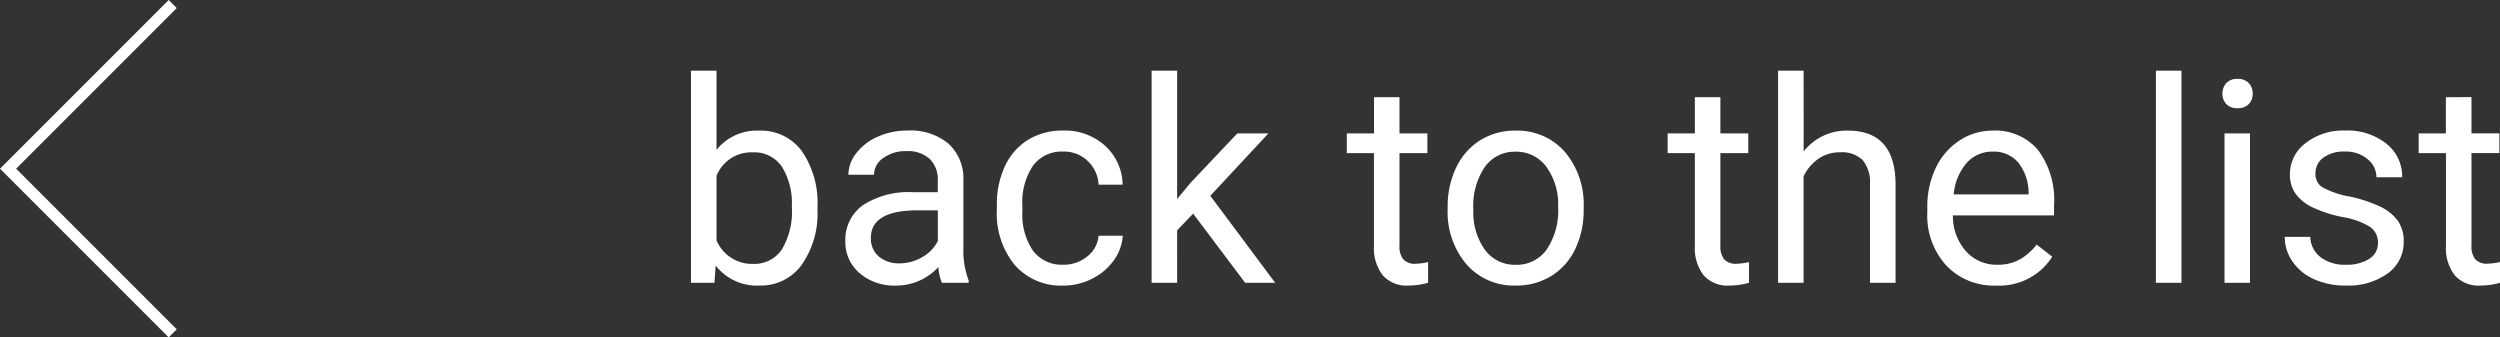 <svg xmlns="http://www.w3.org/2000/svg" width="141.445" height="19.088" viewBox="0 0 141.445 19.088">
  <rect x="0" y="0" width="141.445" height="19.088" fill="#333333" stroke="none"/>
  <g id="グループ_22" data-name="グループ 22" transform="translate(-1163 -1474)">
    <path id="パス_2" data-name="パス 2" d="M8.25-4.133A5.026,5.026,0,0,1,7.359-1.02,2.846,2.846,0,0,1,4.969.156,2.947,2.947,0,0,1,2.492-.977L2.422,0H1.094V-12H2.539v4.477A2.93,2.93,0,0,1,4.953-8.609,2.863,2.863,0,0,1,7.371-7.445,5.177,5.177,0,0,1,8.25-4.258ZM6.8-4.3a3.906,3.906,0,0,0-.57-2.281,1.888,1.888,0,0,0-1.641-.8A2.122,2.122,0,0,0,2.539-6.055V-2.4A2.181,2.181,0,0,0,4.609-1.07a1.878,1.878,0,0,0,1.617-.8A4.153,4.153,0,0,0,6.8-4.3ZM15.289,0a3.036,3.036,0,0,1-.2-.891A3.225,3.225,0,0,1,12.68.156a2.984,2.984,0,0,1-2.051-.707,2.287,2.287,0,0,1-.8-1.793,2.39,2.39,0,0,1,1-2.051,4.733,4.733,0,0,1,2.824-.73h1.406v-.664A1.623,1.623,0,0,0,14.609-7a1.821,1.821,0,0,0-1.336-.449,2.107,2.107,0,0,0-1.3.391,1.151,1.151,0,0,0-.523.945H10a2,2,0,0,1,.449-1.223,3.066,3.066,0,0,1,1.219-.934,4.1,4.1,0,0,1,1.691-.344,3.342,3.342,0,0,1,2.289.73,2.635,2.635,0,0,1,.859,2.012v3.891a4.757,4.757,0,0,0,.3,1.852V0Zm-2.4-1.1a2.54,2.54,0,0,0,1.289-.352,2.127,2.127,0,0,0,.883-.914V-4.1H13.93q-2.656,0-2.656,1.555a1.316,1.316,0,0,0,.453,1.063A1.742,1.742,0,0,0,12.891-1.1Zm9.273.078a2.082,2.082,0,0,0,1.352-.469,1.649,1.649,0,0,0,.641-1.172h1.367a2.621,2.621,0,0,1-.5,1.383,3.293,3.293,0,0,1-1.23,1.047,3.55,3.55,0,0,1-1.629.391A3.482,3.482,0,0,1,19.418-1,4.59,4.59,0,0,1,18.4-4.148v-.242a5.089,5.089,0,0,1,.453-2.2,3.451,3.451,0,0,1,1.3-1.492,3.7,3.7,0,0,1,2-.531,3.39,3.39,0,0,1,2.363.852,3.043,3.043,0,0,1,1,2.211H24.156a1.992,1.992,0,0,0-.621-1.348,1.932,1.932,0,0,0-1.379-.527,2.023,2.023,0,0,0-1.707.793,3.724,3.724,0,0,0-.605,2.293v.273a3.65,3.65,0,0,0,.6,2.25A2.033,2.033,0,0,0,22.164-1.023Zm7.344-2.891-.906.945V0H27.156V-12H28.6v7.258l.773-.93,2.633-2.781h1.758L30.477-4.922,34.148,0h-1.7ZM41.18-10.5v2.047h1.578v1.117H41.18v5.242a1.171,1.171,0,0,0,.211.762.888.888,0,0,0,.719.254,3.5,3.5,0,0,0,.688-.094V0a4.19,4.19,0,0,1-1.109.156A1.8,1.8,0,0,1,40.227-.43a2.517,2.517,0,0,1-.492-1.664V-7.336H38.2V-8.453h1.539V-10.5Zm2.727,6.2a4.993,4.993,0,0,1,.488-2.234A3.643,3.643,0,0,1,45.754-8.07a3.7,3.7,0,0,1,1.988-.539,3.565,3.565,0,0,1,2.793,1.2A4.6,4.6,0,0,1,51.6-4.234v.1a5.036,5.036,0,0,1-.473,2.215A3.589,3.589,0,0,1,49.777-.391a3.743,3.743,0,0,1-2.02.547,3.556,3.556,0,0,1-2.785-1.2A4.575,4.575,0,0,1,43.906-4.2Zm1.453.172a3.616,3.616,0,0,0,.652,2.258,2.088,2.088,0,0,0,1.746.852,2.075,2.075,0,0,0,1.75-.863A3.955,3.955,0,0,0,50.156-4.3a3.61,3.61,0,0,0-.66-2.254,2.1,2.1,0,0,0-1.754-.863,2.075,2.075,0,0,0-1.727.852A3.925,3.925,0,0,0,45.359-4.133ZM59.336-10.5v2.047h1.578v1.117H59.336v5.242a1.171,1.171,0,0,0,.211.762.888.888,0,0,0,.719.254,3.5,3.5,0,0,0,.688-.094V0a4.19,4.19,0,0,1-1.109.156A1.8,1.8,0,0,1,58.383-.43a2.517,2.517,0,0,1-.492-1.664V-7.336H56.352V-8.453h1.539V-10.5Zm4.711,3.07a3.073,3.073,0,0,1,2.5-1.18q2.68,0,2.7,3.023V0H67.8V-5.594a1.946,1.946,0,0,0-.418-1.352,1.675,1.675,0,0,0-1.277-.437,2.086,2.086,0,0,0-1.234.375,2.546,2.546,0,0,0-.828.984V0H62.6V-12h1.445ZM74.922.156a3.693,3.693,0,0,1-2.8-1.129,4.19,4.19,0,0,1-1.078-3.02v-.266a5.073,5.073,0,0,1,.48-2.246,3.748,3.748,0,0,1,1.344-1.547,3.378,3.378,0,0,1,1.871-.559A3.166,3.166,0,0,1,77.3-7.523a4.7,4.7,0,0,1,.914,3.109v.6H72.492a3,3,0,0,0,.73,2.02A2.3,2.3,0,0,0,75-1.023a2.517,2.517,0,0,0,1.3-.312,3.259,3.259,0,0,0,.93-.828l.883.688A3.55,3.55,0,0,1,74.922.156Zm-.18-7.578a1.928,1.928,0,0,0-1.469.637A3.1,3.1,0,0,0,72.539-5h4.234v-.109a2.753,2.753,0,0,0-.594-1.707A1.815,1.815,0,0,0,74.742-7.422ZM85.422,0H83.977V-12h1.445ZM89.3,0H87.859V-8.453H89.3ZM87.742-10.7a.863.863,0,0,1,.215-.594.807.807,0,0,1,.637-.242.819.819,0,0,1,.641.242.854.854,0,0,1,.219.594.826.826,0,0,1-.219.586.834.834,0,0,1-.641.234.821.821,0,0,1-.637-.234A.834.834,0,0,1,87.742-10.7Zm8.8,8.453a1.064,1.064,0,0,0-.441-.91,4.249,4.249,0,0,0-1.539-.559,7.277,7.277,0,0,1-1.742-.562,2.479,2.479,0,0,1-.953-.781,1.869,1.869,0,0,1-.309-1.078,2.193,2.193,0,0,1,.879-1.758,3.432,3.432,0,0,1,2.246-.719,3.532,3.532,0,0,1,2.332.742,2.357,2.357,0,0,1,.895,1.9H96.453a1.3,1.3,0,0,0-.5-1.023,1.888,1.888,0,0,0-1.27-.43,1.976,1.976,0,0,0-1.234.344,1.082,1.082,0,0,0-.445.9.877.877,0,0,0,.414.789,5.1,5.1,0,0,0,1.5.508,7.8,7.8,0,0,1,1.754.578,2.558,2.558,0,0,1,1,.809,1.988,1.988,0,0,1,.324,1.152,2.163,2.163,0,0,1-.906,1.816,3.8,3.8,0,0,1-2.352.684A4.257,4.257,0,0,1,92.93-.2a2.922,2.922,0,0,1-1.223-1A2.42,2.42,0,0,1,91.266-2.6h1.445a1.5,1.5,0,0,0,.582,1.152,2.258,2.258,0,0,0,1.434.426,2.331,2.331,0,0,0,1.316-.332A1.02,1.02,0,0,0,96.539-2.242Zm5.289-8.258v2.047h1.578v1.117h-1.578v5.242a1.171,1.171,0,0,0,.211.762.888.888,0,0,0,.719.254,3.5,3.5,0,0,0,.688-.094V0a4.19,4.19,0,0,1-1.109.156,1.8,1.8,0,0,1-1.461-.586,2.517,2.517,0,0,1-.492-1.664V-7.336H98.844V-8.453h1.539V-10.5Z" transform="translate(1201 1490)" fill="#fff"/>
    <path id="パス_1" data-name="パス 1" d="M117.144,188.708l-9.544-9.544,9.544-9.544.456.456-9.088,9.088,9.088,9.088Z" transform="translate(1055.4 1304.38)" fill="#fff"/>
  </g>
</svg>
